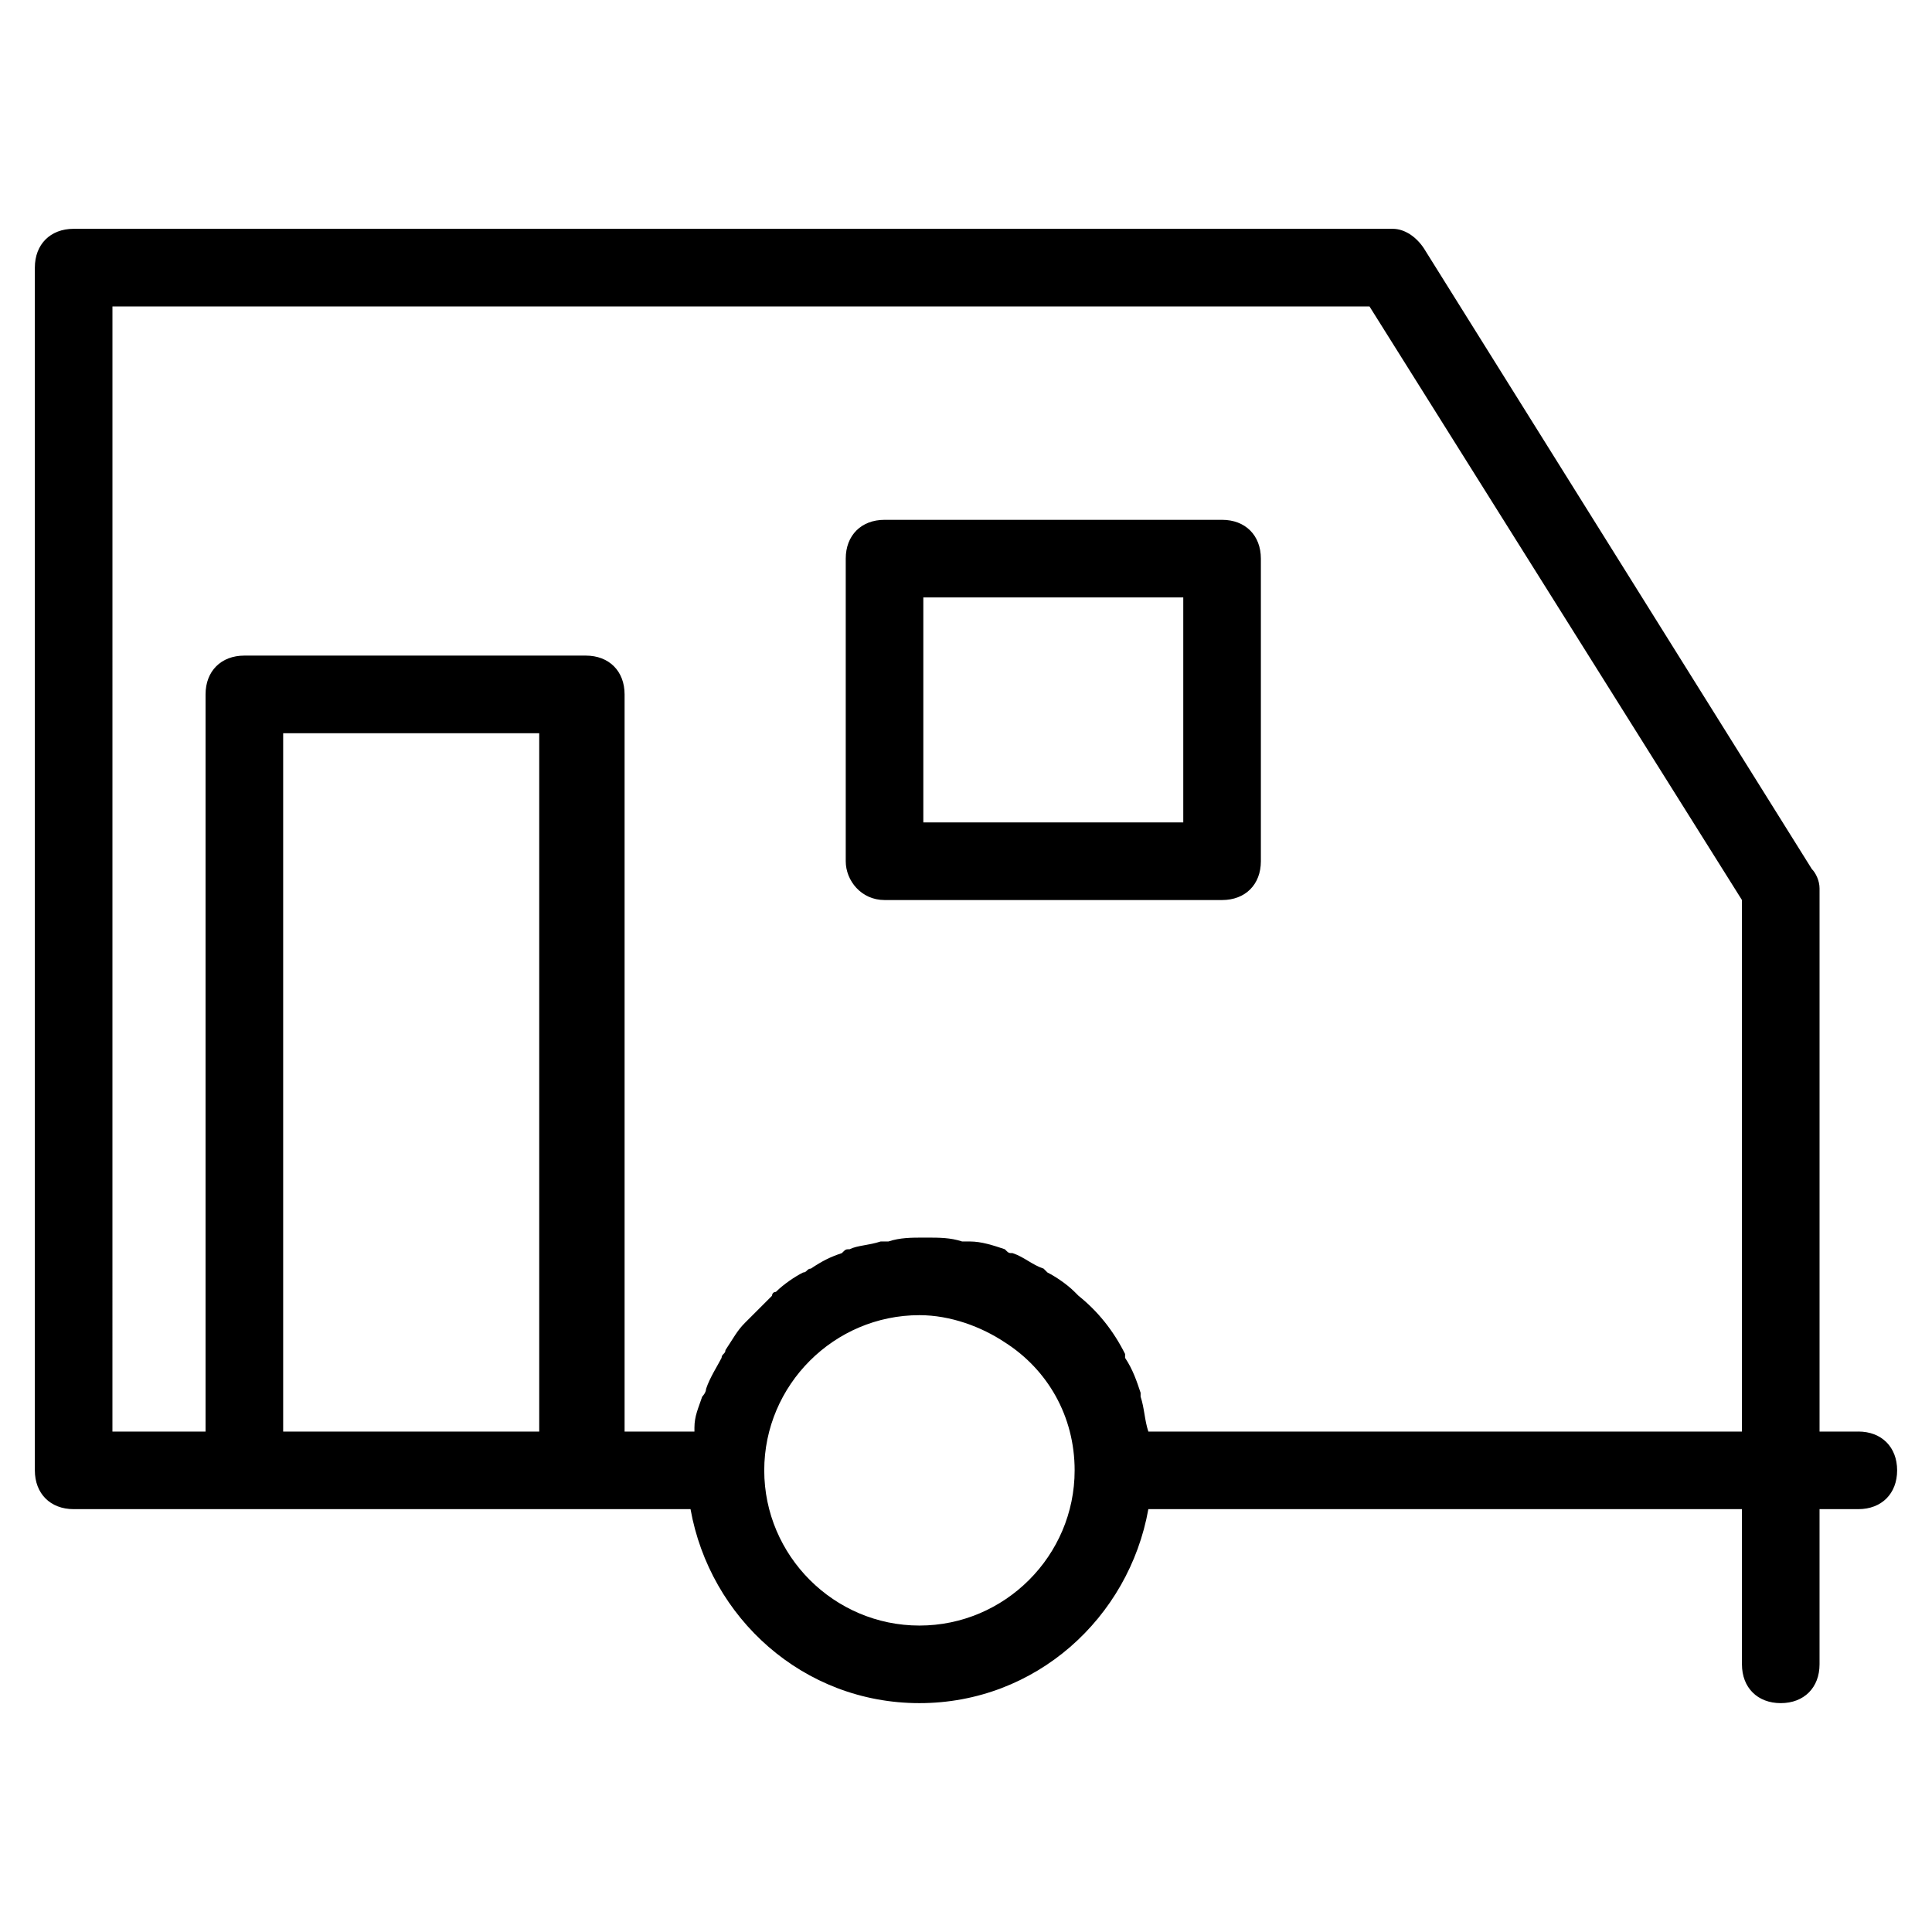 <?xml version="1.0" encoding="UTF-8"?>
<!-- Uploaded to: ICON Repo, www.svgrepo.com, Generator: ICON Repo Mixer Tools -->
<svg fill="#000000" width="800px" height="800px" version="1.1" viewBox="144 144 512 512" xmlns="http://www.w3.org/2000/svg">
 <g>
  <path d="m636.48 523.38h-10.281v-143.95c0-2.055-1.027-4.113-2.055-5.141l-102.82-164.51c-2.055-3.086-5.141-5.141-8.227-5.141h-349.58c-6.168 0-10.281 4.113-10.281 10.281v318.74c0 6.168 4.113 10.281 10.281 10.281h163.48c5.141 28.789 29.816 51.41 60.664 51.41 30.844 0 55.523-22.621 60.664-51.41h157.31v41.129c0 6.168 4.113 10.281 10.281 10.281s10.281-4.113 10.281-10.281v-41.129h10.281c6.168 0 10.281-4.113 10.281-10.281 0-6.172-4.113-10.285-10.281-10.285zm-462.68-298.17h333.13l98.707 157.31v140.86h-157.31c-1.027-3.086-1.027-6.168-2.055-9.254v-1.027c-1.027-3.086-2.055-6.168-4.113-9.254v-1.027c-3.086-6.168-7.199-11.309-12.34-15.422l-1.027-1.027c-2.055-2.055-5.141-4.113-7.199-5.141l-1.027-1.027c-3.086-1.027-5.141-3.086-8.227-4.113-1.027 0-1.027 0-2.055-1.027-3.086-1.027-6.168-2.055-9.254-2.055h-2.055c-3.086-1.027-6.168-1.027-9.254-1.027h-1.027c-3.086 0-6.168 0-9.254 1.027h-2.055c-3.086 1.027-6.168 1.027-8.227 2.055-1.027 0-1.027 0-2.055 1.027-3.086 1.027-5.141 2.055-8.227 4.113-1.027 0-1.027 1.027-2.055 1.027-2.055 1.027-5.141 3.086-7.199 5.141-1.027 0-1.027 1.027-1.027 1.027l-7.195 7.195c-2.055 2.055-3.086 4.113-5.141 7.199 0 1.027-1.027 1.027-1.027 2.055-1.027 2.055-3.086 5.141-4.113 8.227 0 1.027-1.027 2.055-1.027 2.055-1.027 3.086-2.055 5.141-2.055 8.227v1.027h-18.508v-195.36c0-6.168-4.113-10.281-10.281-10.281h-90.488c-6.168 0-10.281 4.113-10.281 10.281v195.36h-24.68zm45.242 298.17v-185.07h67.859v185.07zm168.62 51.41c-22.621 0-41.129-18.508-41.129-41.129s18.508-41.129 41.129-41.129c8.227 0 16.449 3.086 22.621 7.199 11.309 7.199 18.508 19.535 18.508 33.93 0 22.621-18.508 41.129-41.129 41.129z"/>
  <path d="m378.41 382.52h89.453c6.168 0 10.281-4.113 10.281-10.281v-80.199c0-6.168-4.113-10.281-10.281-10.281h-89.453c-6.168 0-10.281 4.113-10.281 10.281v80.199c0 5.141 4.113 10.281 10.281 10.281zm10.281-80.199h68.887v59.633h-68.887z"/>
 </g>
</svg>